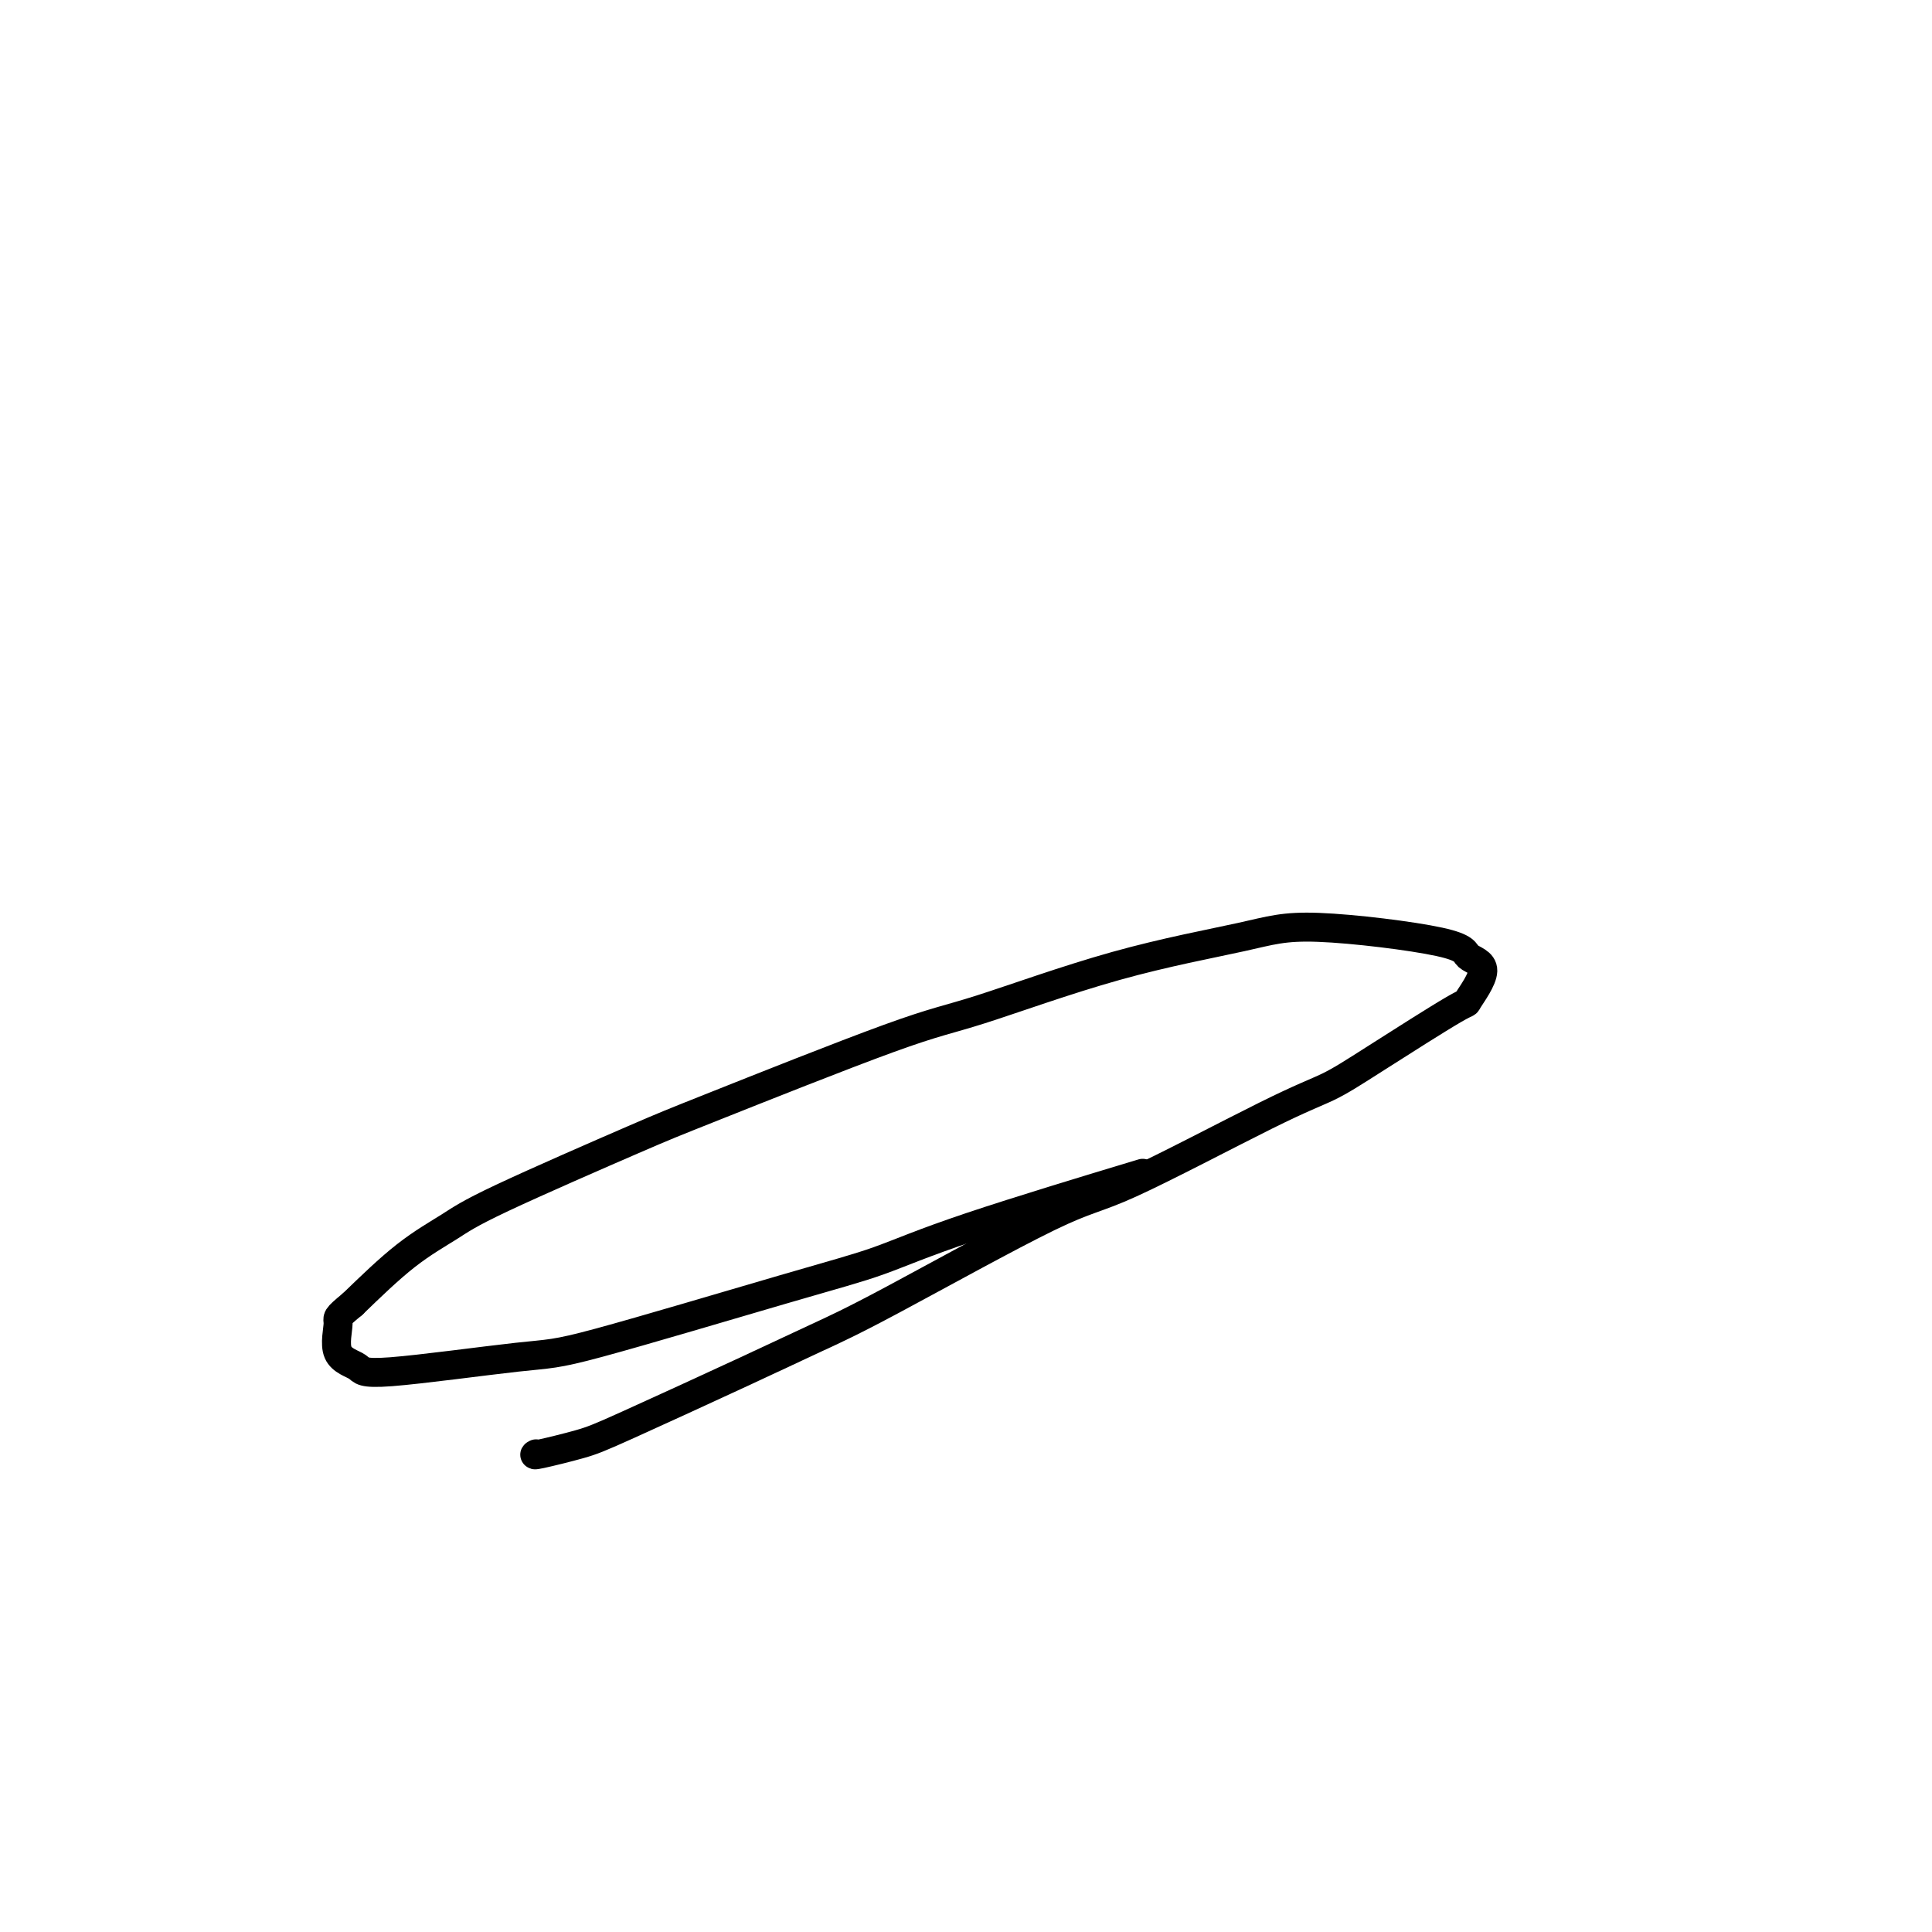 <svg viewBox='0 0 400 400' version='1.1' xmlns='http://www.w3.org/2000/svg' xmlns:xlink='http://www.w3.org/1999/xlink'><g fill='none' stroke='#000000' stroke-width='6' stroke-linecap='round' stroke-linejoin='round'><path d='M111,301c-0.347,0.181 -0.694,0.363 1,0c1.694,-0.363 5.430,-1.270 8,-2c2.570,-0.730 3.975,-1.282 10,-4c6.025,-2.718 16.671,-7.603 24,-11c7.329,-3.397 11.343,-5.308 15,-7c3.657,-1.692 6.958,-3.165 16,-8c9.042,-4.835 23.824,-13.031 32,-17c8.176,-3.969 9.744,-3.710 17,-7c7.256,-3.290 20.199,-10.130 28,-14c7.801,-3.870 10.458,-4.770 13,-6c2.542,-1.230 4.967,-2.790 10,-6c5.033,-3.210 12.672,-8.069 16,-10c3.328,-1.931 2.343,-0.932 3,-2c0.657,-1.068 2.957,-4.202 3,-6c0.043,-1.798 -2.169,-2.261 -3,-3c-0.831,-0.739 -0.281,-1.754 -6,-3c-5.719,-1.246 -17.705,-2.724 -25,-3c-7.295,-0.276 -9.897,0.650 -16,2c-6.103,1.350 -15.707,3.122 -26,6c-10.293,2.878 -21.274,6.860 -28,9c-6.726,2.140 -9.198,2.437 -19,6c-9.802,3.563 -26.935,10.391 -36,14c-9.065,3.609 -10.062,3.997 -17,7c-6.938,3.003 -19.819,8.619 -27,12c-7.181,3.381 -8.664,4.526 -11,6c-2.336,1.474 -5.525,3.278 -9,6c-3.475,2.722 -7.238,6.361 -11,10'/><path d='M73,270c-3.711,3.058 -2.989,2.703 -3,4c-0.011,1.297 -0.755,4.245 0,6c0.755,1.755 3.011,2.318 4,3c0.989,0.682 0.713,1.482 7,1c6.287,-0.482 19.139,-2.247 26,-3c6.861,-0.753 7.732,-0.494 17,-3c9.268,-2.506 26.934,-7.776 38,-11c11.066,-3.224 15.533,-4.400 20,-6c4.467,-1.600 8.933,-3.623 19,-7c10.067,-3.377 25.733,-8.108 32,-10c6.267,-1.892 3.133,-0.946 0,0'/></g>
</svg>